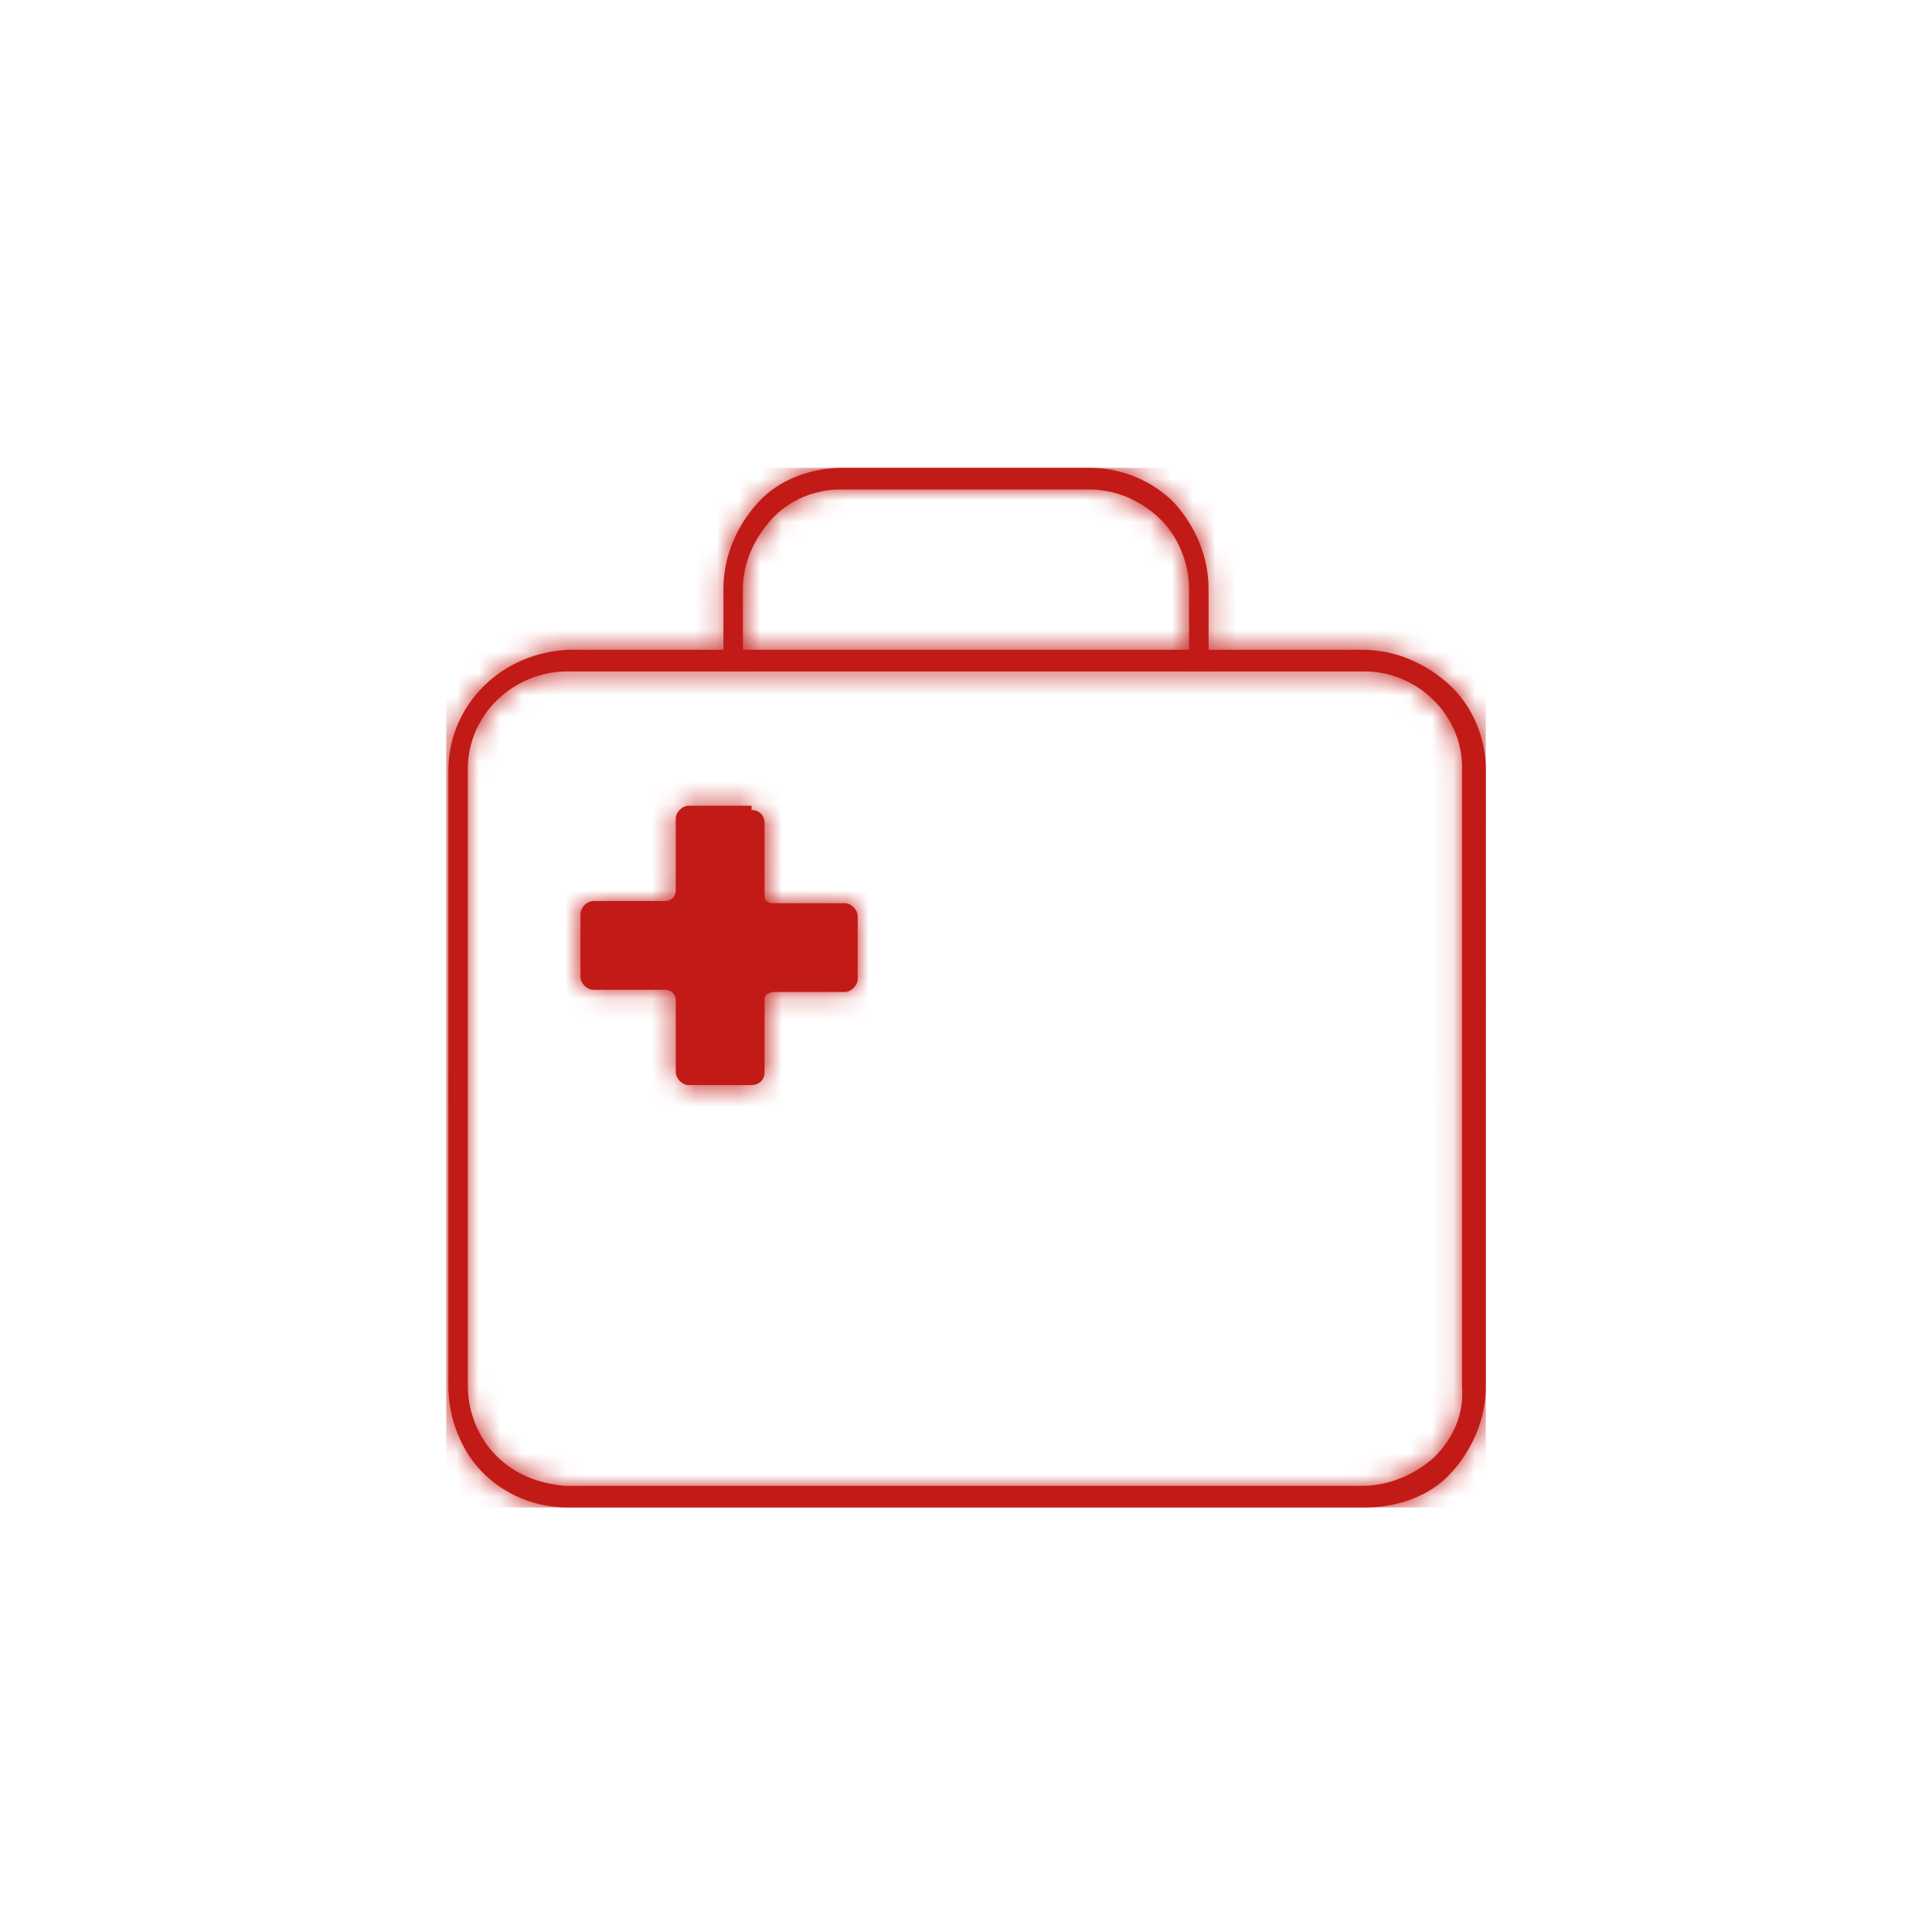 <?xml version="1.0" encoding="utf-8"?>
<!-- Generator: Adobe Illustrator 27.0.0, SVG Export Plug-In . SVG Version: 6.00 Build 0)  -->
<svg version="1.1" id="Layer_1" xmlns="http://www.w3.org/2000/svg" xmlns:xlink="http://www.w3.org/1999/xlink" x="0px" y="0px"
	 width="89.2px" height="89.2px" viewBox="0 0 89.2 89.2" style="enable-background:new 0 0 89.2 89.2;" xml:space="preserve">
<style type="text/css">
	.st0{fill:#C21B17;}
	.st1{filter:url(#Adobe_OpacityMaskFilter);}
	.st2{fill-rule:evenodd;clip-rule:evenodd;fill:#FFFFFF;}
	.st3{mask:url(#mask-2_00000020389412030806026680000011174133466867976378_);fill-rule:evenodd;clip-rule:evenodd;fill:#C21B17;}
</style>
<g id="Symbols">
	<g id="_x30_1_x5F_Basics_x2F_07_x5F_icons_x2F_03_x5F_48x48_x2F_products_x2F_B-life-health_x2F_b17-health-kit">
		<g id="Mask">
			<path id="path-1_00000060739537078663848010000015092729415997773241_" class="st0" d="M50.3,21.6c1.5,0,2.9,0.6,3.9,1.6
				c1,1.1,1.6,2.5,1.6,4l0,2.8l7.1,0c1.5,0,2.9,0.6,4,1.6c1.1,1,1.7,2.5,1.7,3.9V64c0,1.5-0.6,2.9-1.6,4s-2.5,1.6-4,1.6H26.2
				c-1.5,0-2.9-0.6-3.9-1.6s-1.6-2.5-1.6-4V35.6c0-3.1,2.5-5.5,5.6-5.6l7.1,0l0-2.8c0-1.5,0.6-2.9,1.6-4c1-1.1,2.5-1.6,3.9-1.6H50.3
				z M63,31l-36.8,0c-2.5,0-4.6,2-4.6,4.5V64c0,1.2,0.5,2.4,1.3,3.2c0.9,0.9,2,1.3,3.2,1.4h36.8c1.2,0,2.4-0.5,3.3-1.3
				c0.9-0.9,1.4-2,1.3-3.3V35.6C67.6,33.1,65.5,31,63,31z M34.7,37.4c0.4,0,0.6,0.3,0.6,0.6l0,0v3.3c0,0.1,0,0.3,0.1,0.3
				c0.1,0.1,0.2,0.1,0.3,0.1l0,0h3.3c0.3,0,0.6,0.3,0.6,0.6l0,0v2.9c0,0.3-0.3,0.6-0.6,0.6l0,0h-3.3c-0.1,0-0.3,0.1-0.3,0.1
				c-0.1,0.1-0.1,0.2-0.1,0.3l0,0v3.3c0,0.4-0.3,0.6-0.6,0.6l0,0h-2.9c-0.3,0-0.6-0.3-0.6-0.6l0,0v-3.3c0-0.3-0.2-0.5-0.5-0.5l0,0
				h-3.3c-0.3,0-0.6-0.3-0.6-0.6l0,0v-2.9c0-0.3,0.3-0.6,0.6-0.6l0,0h3.3c0.3,0,0.5-0.2,0.5-0.5l0,0v-3.3c0-0.3,0.3-0.6,0.6-0.6l0,0
				H34.7z M50.3,22.6H38.8c-1.2,0-2.4,0.5-3.2,1.4s-1.3,2-1.3,3.2l0,2.8h20.6l0-2.8c0-1.2-0.5-2.4-1.3-3.2
				C52.7,23.1,51.5,22.6,50.3,22.6z"/>
		</g>
		<defs>
			<filter id="Adobe_OpacityMaskFilter" filterUnits="userSpaceOnUse" x="20.6" y="21.6" width="48" height="48">
				<feColorMatrix  type="matrix" values="1 0 0 0 0  0 1 0 0 0  0 0 1 0 0  0 0 0 1 0"/>
			</filter>
		</defs>
		
			<mask maskUnits="userSpaceOnUse" x="20.6" y="21.6" width="48" height="48" id="mask-2_00000020389412030806026680000011174133466867976378_">
			<g class="st1">
				<path id="path-1_00000155147408902775974370000012073132322353136014_" class="st2" d="M50.3,21.6c1.5,0,2.9,0.6,3.9,1.6
					c1,1.1,1.6,2.5,1.6,4l0,2.8l7.1,0c1.5,0,2.9,0.6,4,1.6c1.1,1,1.7,2.5,1.7,3.9V64c0,1.5-0.6,2.9-1.6,4s-2.5,1.6-4,1.6H26.2
					c-1.5,0-2.9-0.6-3.9-1.6s-1.6-2.5-1.6-4V35.6c0-3.1,2.5-5.5,5.6-5.6l7.1,0l0-2.8c0-1.5,0.6-2.9,1.6-4c1-1.1,2.5-1.6,3.9-1.6
					H50.3z M63,31l-36.8,0c-2.5,0-4.6,2-4.6,4.5V64c0,1.2,0.5,2.4,1.3,3.2c0.9,0.9,2,1.3,3.2,1.4h36.8c1.2,0,2.4-0.5,3.3-1.3
					c0.9-0.9,1.4-2,1.3-3.3V35.6C67.6,33.1,65.5,31,63,31z M34.7,37.4c0.4,0,0.6,0.3,0.6,0.6l0,0v3.3c0,0.1,0,0.3,0.1,0.3
					c0.1,0.1,0.2,0.1,0.3,0.1l0,0h3.3c0.3,0,0.6,0.3,0.6,0.6l0,0v2.9c0,0.3-0.3,0.6-0.6,0.6l0,0h-3.3c-0.1,0-0.3,0.1-0.3,0.1
					c-0.1,0.1-0.1,0.2-0.1,0.3l0,0v3.3c0,0.4-0.3,0.6-0.6,0.6l0,0h-2.9c-0.3,0-0.6-0.3-0.6-0.6l0,0v-3.3c0-0.3-0.2-0.5-0.5-0.5l0,0
					h-3.3c-0.3,0-0.6-0.3-0.6-0.6l0,0v-2.9c0-0.3,0.3-0.6,0.6-0.6l0,0h3.3c0.3,0,0.5-0.2,0.5-0.5l0,0v-3.3c0-0.3,0.3-0.6,0.6-0.6
					l0,0H34.7z M50.3,22.6H38.8c-1.2,0-2.4,0.5-3.2,1.4s-1.3,2-1.3,3.2l0,2.8h20.6l0-2.8c0-1.2-0.5-2.4-1.3-3.2
					C52.7,23.1,51.5,22.6,50.3,22.6z"/>
			</g>
		</mask>
		<polygon id="Color-Style" class="st3" points="20.6,21.6 68.6,21.6 68.6,69.6 20.6,69.6 		"/>
	</g>
</g>
</svg>
